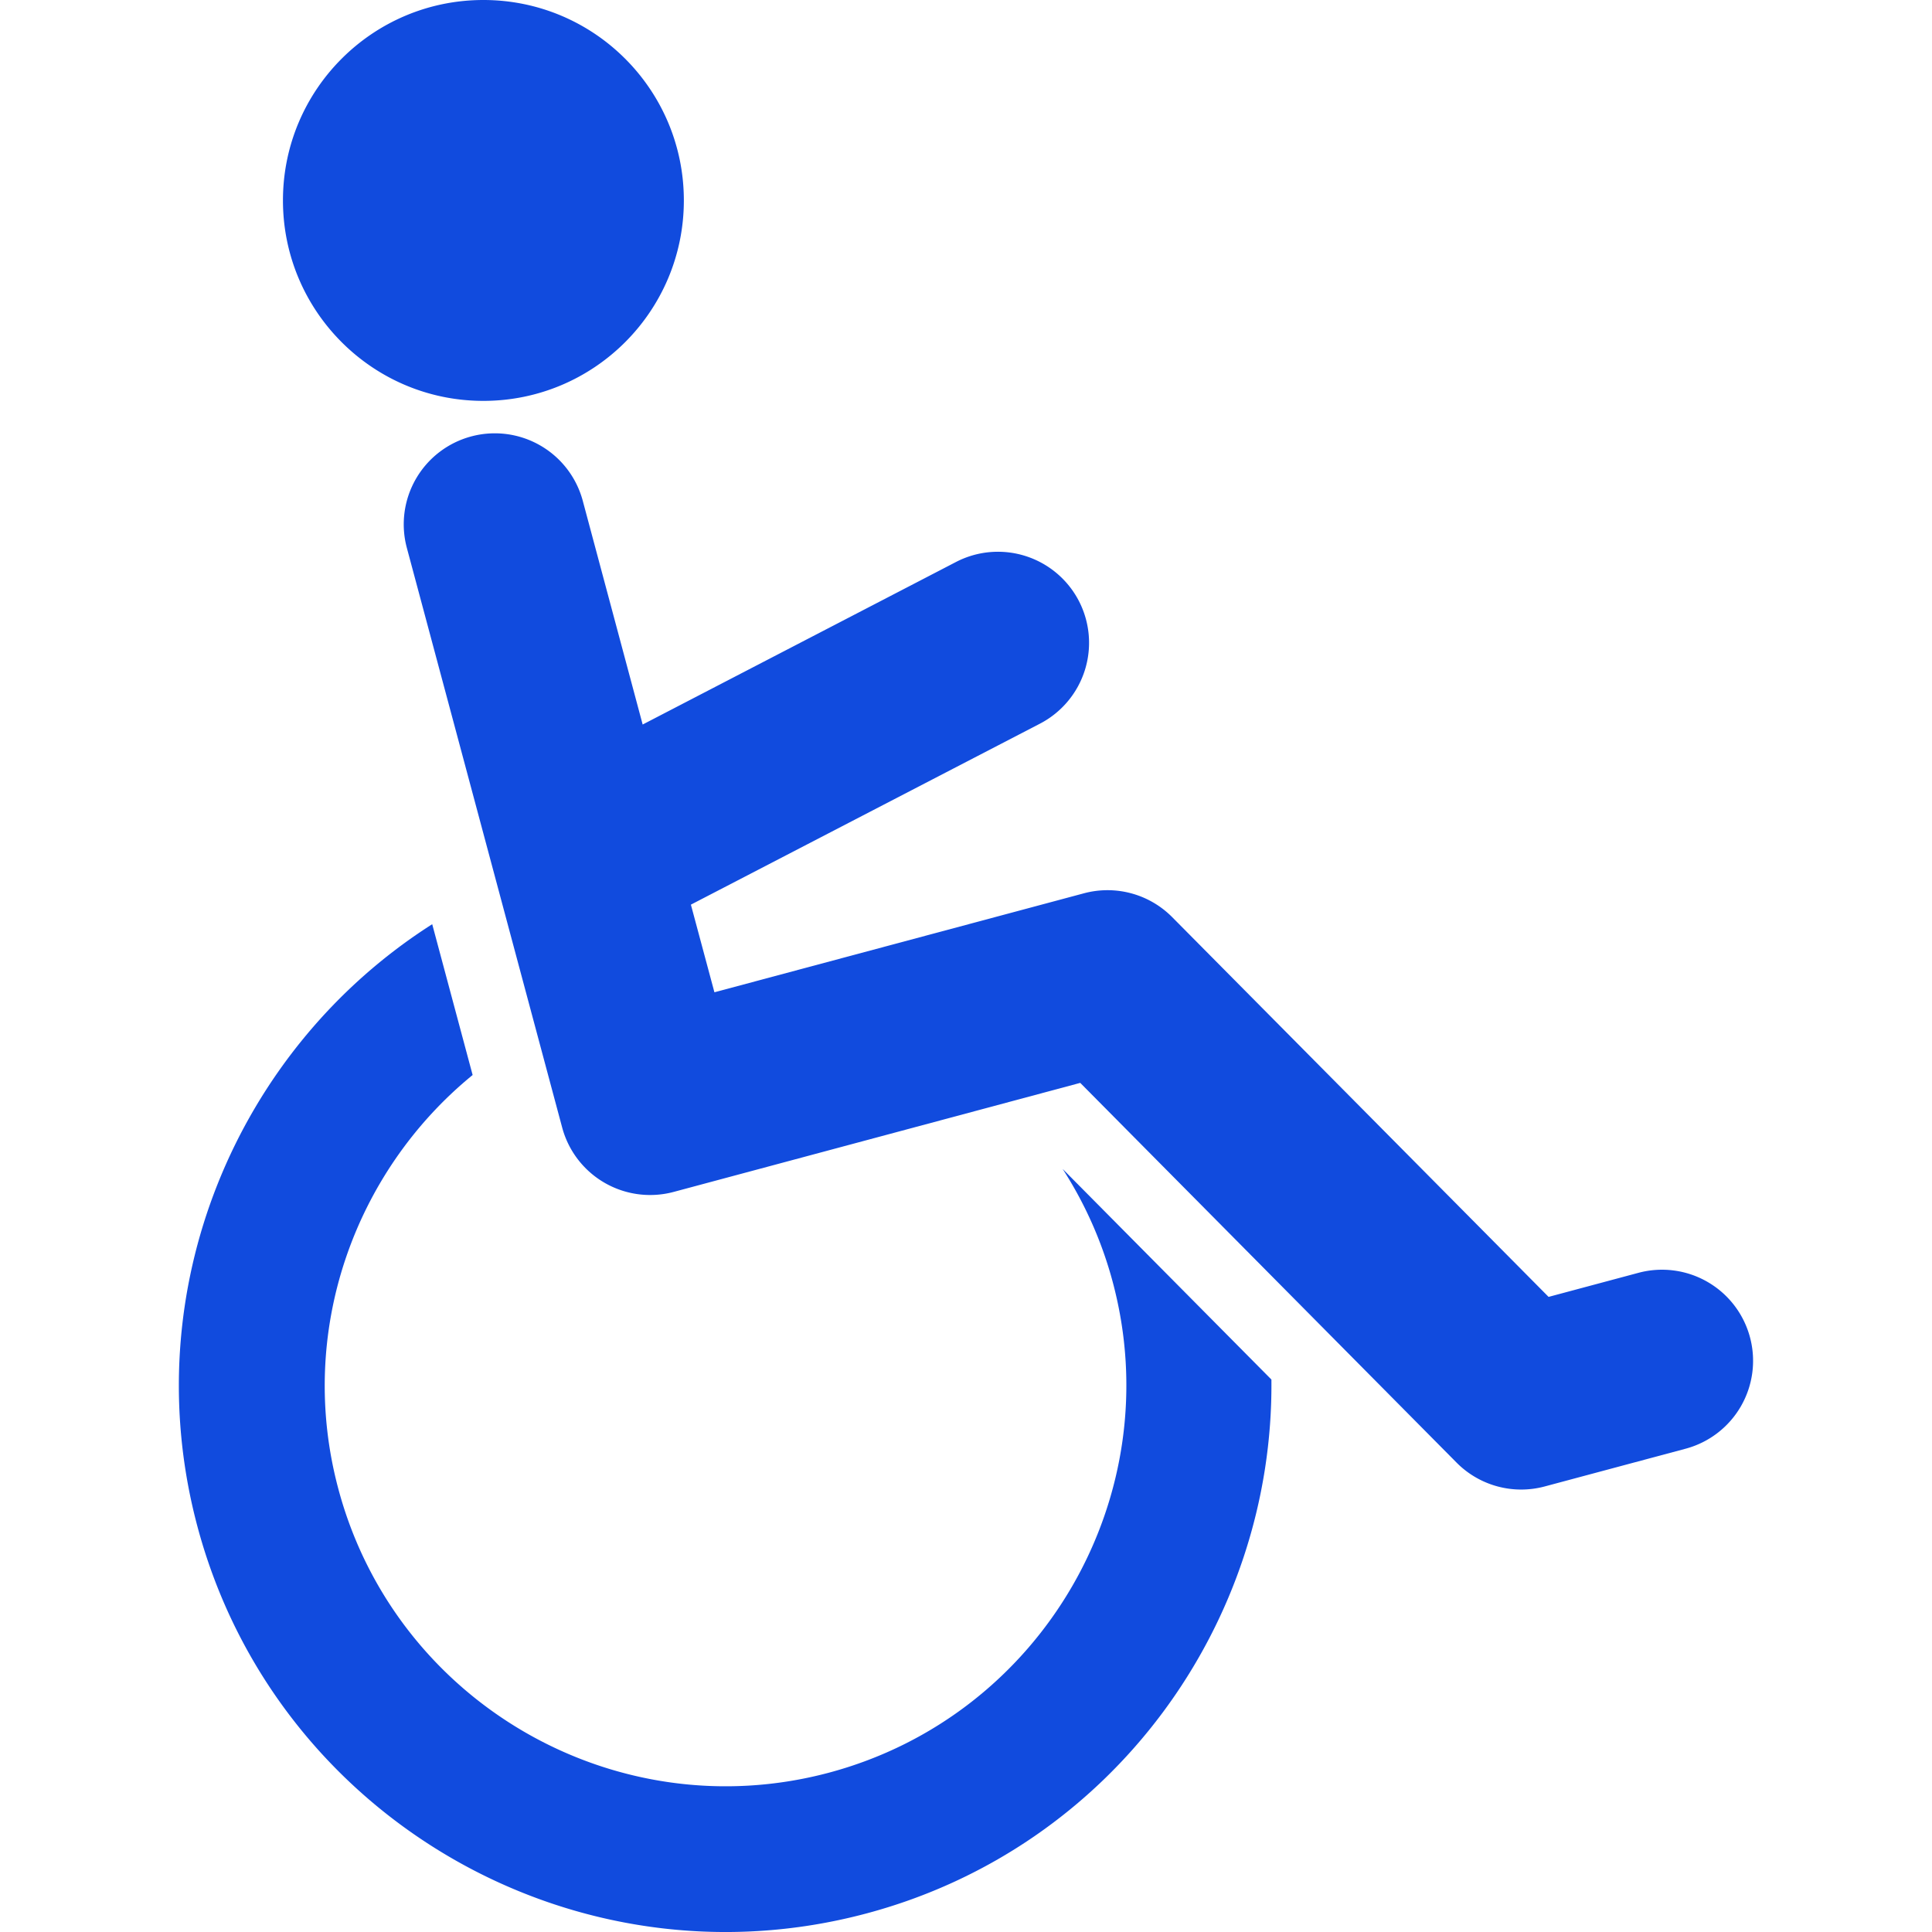 <svg width="101" height="101" fill="none" xmlns="http://www.w3.org/2000/svg"><g clip-path="url(#clip0)" fill="#114BDE"><path d="M58.167 67.007c2.99 11.157-3.656 22.667-14.816 25.66-11.16 2.987-22.671-3.655-25.66-14.819-2.2-8.204.827-16.593 7.017-21.649l-2.113-7.884c-10.241 6.523-15.574 19.17-12.268 31.507 4.077 15.219 19.773 24.28 34.992 20.202 12.851-3.44 21.28-15.175 21.147-27.905L55.553 61.11a20.843 20.843 0 012.614 5.897zm-32.896-46.05c5.787 0 10.479-4.692 10.479-10.479C35.75 4.691 31.058 0 25.27 0c-5.787 0-10.478 4.691-10.478 10.478s4.691 10.479 10.478 10.479z"/><path d="M91.484 69.907a4.76 4.76 0 00-5.838-3.365l-4.69 1.256-19.675-19.85a4.758 4.758 0 00-4.614-1.249l-19.319 5.175-1.23-4.581 18.245-9.46a4.763 4.763 0 002.037-6.418 4.766 4.766 0 00-6.421-2.037l-16.382 8.498-3.131-11.695a4.76 4.76 0 00-5.834-3.365 4.757 4.757 0 00-3.362 5.83l8.118 30.295a4.761 4.761 0 005.83 3.369l21.254-5.7 19.675 19.853a4.755 4.755 0 004.614 1.243l7.358-1.971a4.757 4.757 0 003.365-5.828z"/></g><defs><clipPath id="clip0"><path fill="#fff" d="M0 0h101v101H0z"/></clipPath></defs></svg>